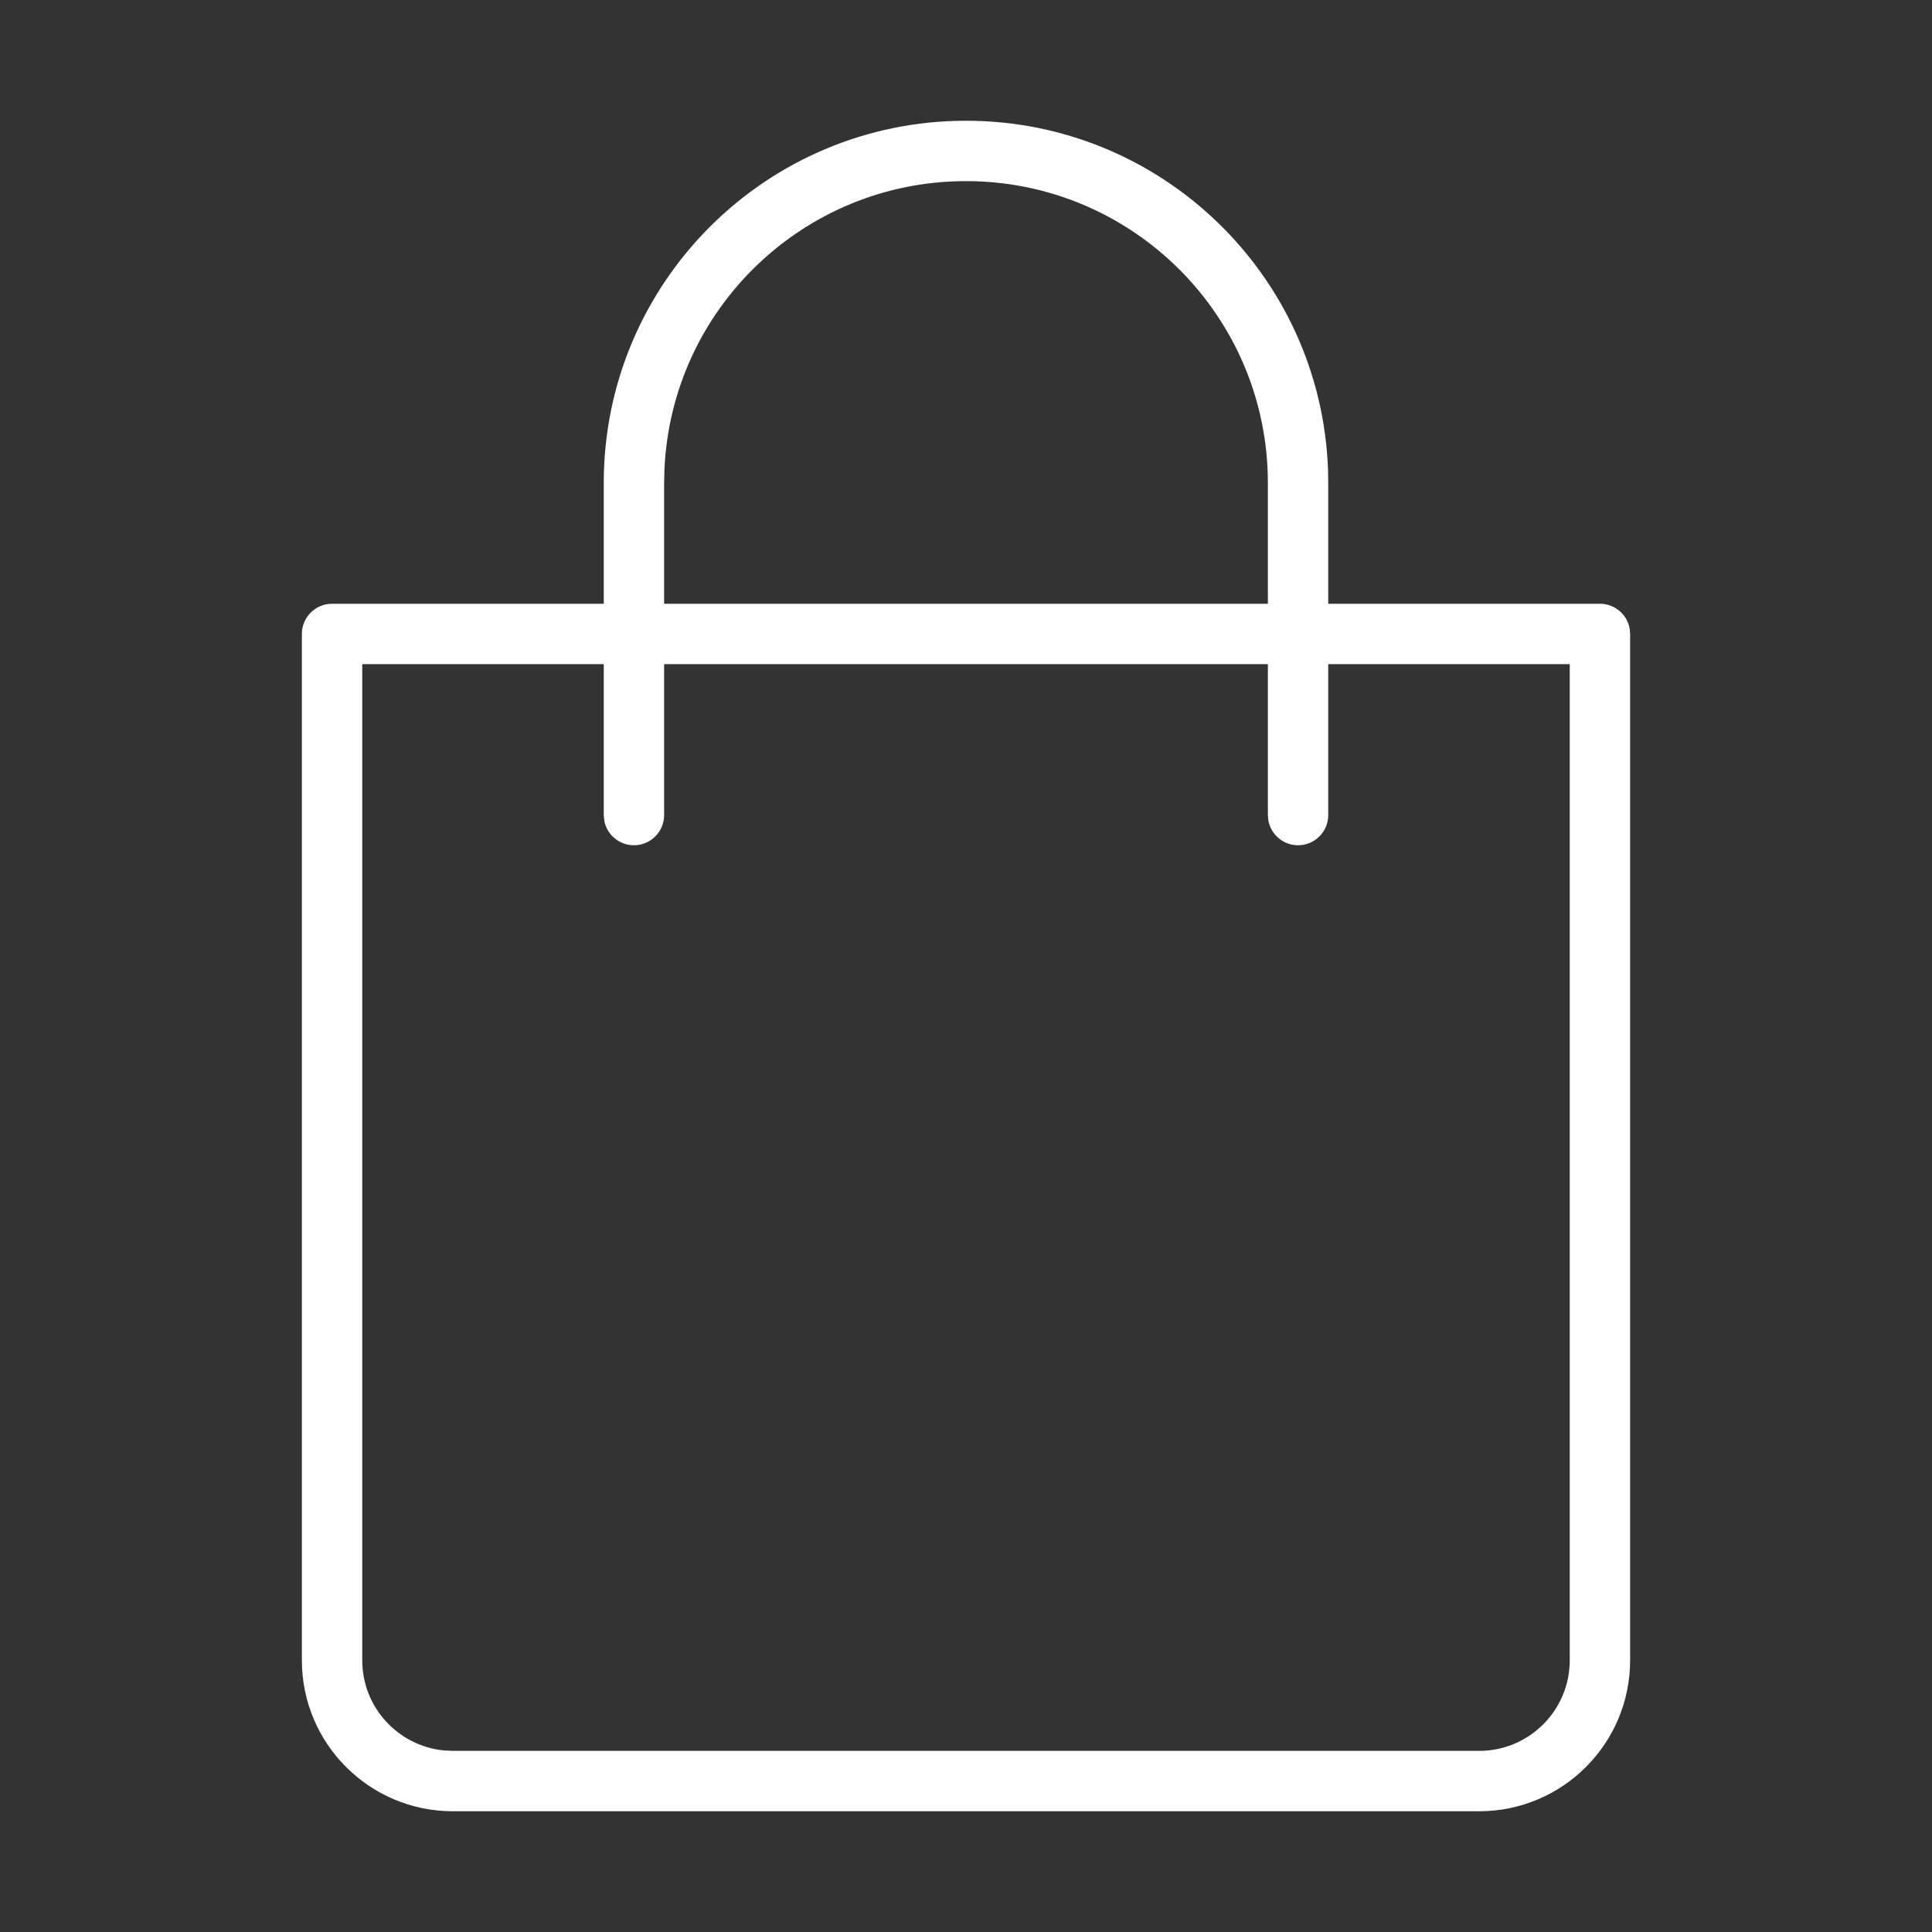 <svg xmlns="http://www.w3.org/2000/svg" width="32" height="32" viewBox="0 0 32 32">
    <rect x="0" y="0" width="32" height="32" fill="#333333" stroke="none"/>
    <g fill="none" fill-rule="evenodd">
        <g fill="#fff" fill-rule="nonzero">
            <path d="M129 37c3.238 0 5.878 2.566 5.996 5.775L135 43v2h4.5c.245 0 .45.177.492.41l.008.09v17c0 1.38-1.12 2.5-2.5 2.5h-17c-1.38 0-2.5-1.12-2.5-2.5v-17c0-.276.224-.5.5-.5h4.5v-2c0-3.314 2.686-6 6-6zm10 9h-4v2.5c0 .276-.224.5-.5.5-.245 0-.45-.177-.492-.41L134 48.5V46h-10v2.5c0 .276-.224.5-.5.5-.245 0-.45-.177-.492-.41L123 48.5V46h-4v16.5c0 .78.595 1.42 1.356 1.493l.144.007h17c.828 0 1.5-.672 1.5-1.5V46zm-10-8c-2.689 0-4.882 2.122-4.995 4.783L124 43v2h10v-2c0-2.761-2.239-5-5-5z" transform="translate(-113, -35)"/>
        </g>
    </g>
</svg>
